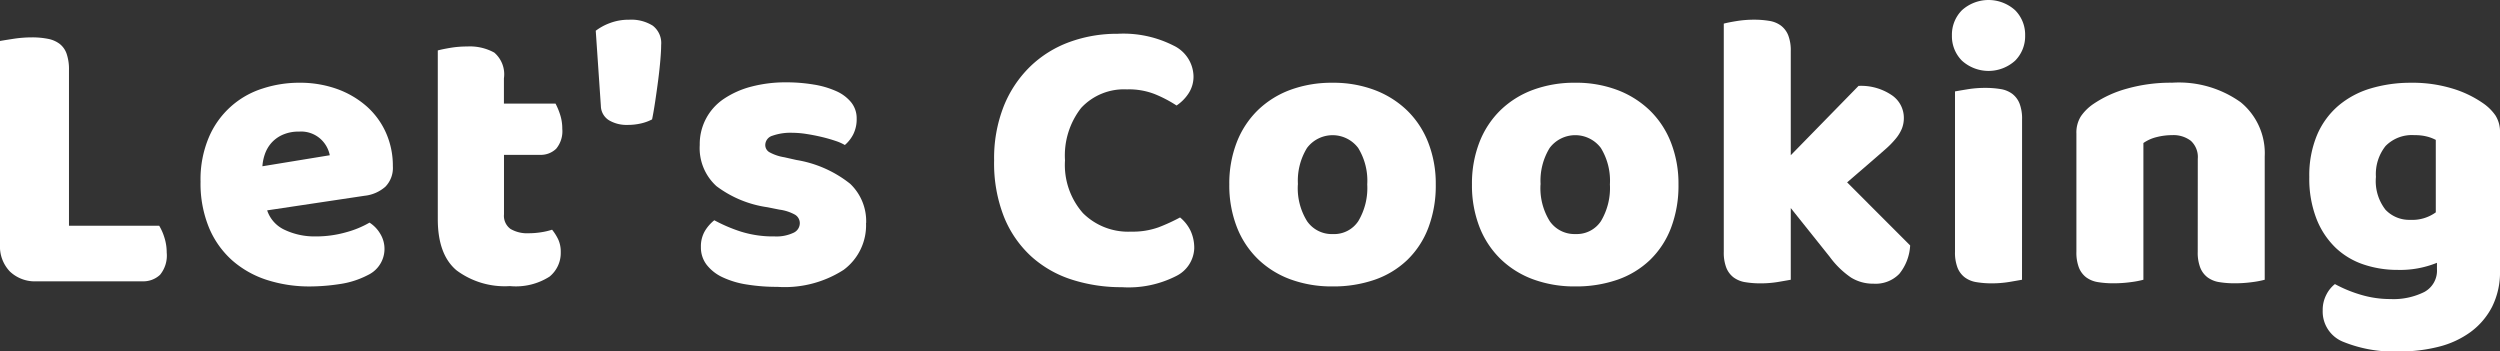 <svg id="グループ_230" data-name="グループ 230" xmlns="http://www.w3.org/2000/svg" xmlns:xlink="http://www.w3.org/1999/xlink" width="224.708" height="31.59" viewBox="0 0 224.708 31.59">
  <rect x="0" y="0" width="224.708" height="31.59" fill="#333333" stroke="none"/>
  <defs>
    <clipPath id="clip-path">
      <rect id="長方形_147" data-name="長方形 147" width="224.708" height="31.59" transform="translate(0 0)" fill="none"/>
    </clipPath>
  </defs>
  <g id="グループ_229" data-name="グループ 229" clip-path="url(#clip-path)">
    <path id="パス_1101" data-name="パス 1101" d="M3.293,25.286A3.254,3.254,0,0,1,.885,24.4,3.251,3.251,0,0,1,0,21.992V3.683c.26-.047.672-.112,1.24-.2a11.229,11.229,0,0,1,1.628-.124A7.343,7.343,0,0,1,4.3,3.488a2.547,2.547,0,0,1,1.045.443,1.919,1.919,0,0,1,.638.885A4.291,4.291,0,0,1,6.2,6.3V20.292h8.11a4.712,4.712,0,0,1,.462,1.045,4.421,4.421,0,0,1,.212,1.364,2.72,2.72,0,0,1-.6,2,2.192,2.192,0,0,1-1.593.584Z" fill="#fff"/>
    <path id="パス_1102" data-name="パス 1102" d="M27.872,25.747a12.43,12.43,0,0,1-3.878-.584,8.789,8.789,0,0,1-3.117-1.753,8.121,8.121,0,0,1-2.089-2.94,10.413,10.413,0,0,1-.762-4.143,9.687,9.687,0,0,1,.762-4.02,7.775,7.775,0,0,1,4.834-4.356,10.566,10.566,0,0,1,3.258-.514A9.839,9.839,0,0,1,30.3,8a8.246,8.246,0,0,1,2.656,1.558,6.949,6.949,0,0,1,1.735,2.373,7.274,7.274,0,0,1,.62,3.01,2.419,2.419,0,0,1-.673,1.842,3.361,3.361,0,0,1-1.877.814l-8.748,1.311A2.943,2.943,0,0,0,25.6,20.665a6.259,6.259,0,0,0,2.763.585,9.839,9.839,0,0,0,2.744-.373,8.745,8.745,0,0,0,2.107-.867,2.968,2.968,0,0,1,.957.992,2.6,2.6,0,0,1-1.1,3.718,7.886,7.886,0,0,1-2.55.815,18.053,18.053,0,0,1-2.656.212M26.88,11.829a3.508,3.508,0,0,0-1.47.283,2.965,2.965,0,0,0-1.009.726,3,3,0,0,0-.584.992,4.1,4.1,0,0,0-.231,1.115l6.056-.991a2.679,2.679,0,0,0-.779-1.417,2.609,2.609,0,0,0-1.983-.708" fill="#fff"/>
    <path id="パス_1103" data-name="パス 1103" d="M45.3,19.265a1.458,1.458,0,0,0,.584,1.311,2.954,2.954,0,0,0,1.647.389,7.117,7.117,0,0,0,1.1-.088,6.121,6.121,0,0,0,.992-.231,4.379,4.379,0,0,1,.549.868,2.643,2.643,0,0,1,.23,1.151,2.739,2.739,0,0,1-1.01,2.2,5.626,5.626,0,0,1-3.559.85,7.251,7.251,0,0,1-4.8-1.417q-1.683-1.416-1.683-4.6V4.533q.39-.107,1.116-.231A9.212,9.212,0,0,1,42,4.178a4.531,4.531,0,0,1,2.426.549,2.567,2.567,0,0,1,.868,2.32V9.313h4.639a6,6,0,0,1,.407.975,4.059,4.059,0,0,1,.2,1.292,2.462,2.462,0,0,1-.549,1.789,1.99,1.99,0,0,1-1.47.549H45.3Z" fill="#fff"/>
    <path id="パス_1104" data-name="パス 1104" d="M58.612,10.731a4.086,4.086,0,0,1-.956.354,5.241,5.241,0,0,1-1.275.142,3.082,3.082,0,0,1-1.629-.408,1.553,1.553,0,0,1-.744-1.293l-.46-6.763a4.9,4.9,0,0,1,1.274-.691,4.781,4.781,0,0,1,1.736-.3,3.638,3.638,0,0,1,2.107.531,1.965,1.965,0,0,1,.762,1.735q0,.5-.071,1.346t-.195,1.806q-.125.957-.265,1.895t-.284,1.647" fill="#fff"/>
    <path id="パス_1105" data-name="パス 1105" d="M77.842,20.045a4.981,4.981,0,0,1-2.019,4.214,9.784,9.784,0,0,1-5.949,1.524,16.794,16.794,0,0,1-2.763-.213,7.921,7.921,0,0,1-2.178-.655A3.889,3.889,0,0,1,63.517,23.8,2.544,2.544,0,0,1,63,22.206a2.724,2.724,0,0,1,.354-1.435,3.575,3.575,0,0,1,.85-.974,14.112,14.112,0,0,0,2.355,1.01,9.688,9.688,0,0,0,3.064.443,3.57,3.57,0,0,0,1.682-.32.952.952,0,0,0,.584-.849.889.889,0,0,0-.425-.78,3.969,3.969,0,0,0-1.416-.46l-1.063-.213A9.936,9.936,0,0,1,64.4,16.734a4.61,4.61,0,0,1-1.505-3.7,4.885,4.885,0,0,1,2.16-4.144,8.027,8.027,0,0,1,2.461-1.1,12.116,12.116,0,0,1,3.17-.389,14.759,14.759,0,0,1,2.462.2,8,8,0,0,1,2,.584A3.619,3.619,0,0,1,76.5,9.19a2.28,2.28,0,0,1,.5,1.47,3.028,3.028,0,0,1-.3,1.4,3.145,3.145,0,0,1-.762.974,4.365,4.365,0,0,0-.849-.372c-.378-.129-.791-.248-1.24-.354s-.9-.195-1.363-.266a8.318,8.318,0,0,0-1.258-.106,4.857,4.857,0,0,0-1.806.266.88.88,0,0,0-.637.832.748.748,0,0,0,.354.637,4.048,4.048,0,0,0,1.346.461l1.1.248a10.458,10.458,0,0,1,4.834,2.142,4.645,4.645,0,0,1,1.434,3.524" fill="#fff"/>
    <path id="パス_1106" data-name="パス 1106" d="M101.357,8.039A5.247,5.247,0,0,0,97.178,9.7a6.941,6.941,0,0,0-1.452,4.71,6.541,6.541,0,0,0,1.612,4.745,5.755,5.755,0,0,0,4.338,1.665,6.849,6.849,0,0,0,2.461-.39,16.706,16.706,0,0,0,1.93-.885,3.526,3.526,0,0,1,.939,1.186,3.647,3.647,0,0,1,.336,1.612,2.9,2.9,0,0,1-1.611,2.461,9.421,9.421,0,0,1-4.905,1.009,14.464,14.464,0,0,1-4.463-.673,9.939,9.939,0,0,1-3.647-2.071,9.761,9.761,0,0,1-2.461-3.542,13.115,13.115,0,0,1-.9-5.117,12.7,12.7,0,0,1,.868-4.87,10.335,10.335,0,0,1,2.373-3.559,9.983,9.983,0,0,1,3.524-2.2,12.393,12.393,0,0,1,4.321-.744,9.945,9.945,0,0,1,5.046,1.063,3.128,3.128,0,0,1,1.789,2.727,2.749,2.749,0,0,1-.461,1.593,3.8,3.8,0,0,1-1.062,1.063,11.568,11.568,0,0,0-1.966-1.027,6.413,6.413,0,0,0-2.426-.425" fill="#fff"/>
    <path id="パス_1107" data-name="パス 1107" d="M129.051,16.574a10.654,10.654,0,0,1-.673,3.913,7.92,7.92,0,0,1-1.894,2.886,8.04,8.04,0,0,1-2.922,1.771,11.3,11.3,0,0,1-3.789.6,10.72,10.72,0,0,1-3.79-.638,8.319,8.319,0,0,1-2.921-1.824,8.116,8.116,0,0,1-1.895-2.886,10.312,10.312,0,0,1-.673-3.825,10.214,10.214,0,0,1,.673-3.79A8.134,8.134,0,0,1,113.062,9.9a8.348,8.348,0,0,1,2.921-1.824,10.72,10.72,0,0,1,3.79-.637,10.458,10.458,0,0,1,3.789.655,8.555,8.555,0,0,1,2.922,1.842,8.137,8.137,0,0,1,1.894,2.886,10.108,10.108,0,0,1,.673,3.754m-12.395,0a5.6,5.6,0,0,0,.833,3.311,2.7,2.7,0,0,0,2.319,1.151,2.6,2.6,0,0,0,2.284-1.168,5.808,5.808,0,0,0,.8-3.294,5.62,5.62,0,0,0-.814-3.276,2.877,2.877,0,0,0-4.6,0,5.612,5.612,0,0,0-.815,3.276" fill="#fff"/>
    <path id="パス_1108" data-name="パス 1108" d="M150.867,16.574a10.654,10.654,0,0,1-.673,3.913,7.92,7.92,0,0,1-1.894,2.886,8.04,8.04,0,0,1-2.922,1.771,11.3,11.3,0,0,1-3.789.6,10.72,10.72,0,0,1-3.79-.638,8.319,8.319,0,0,1-2.921-1.824,8.116,8.116,0,0,1-1.9-2.886,10.312,10.312,0,0,1-.673-3.825,10.214,10.214,0,0,1,.673-3.79,8.134,8.134,0,0,1,1.9-2.886A8.348,8.348,0,0,1,137.8,8.074a10.721,10.721,0,0,1,3.79-.637,10.458,10.458,0,0,1,3.789.655A8.555,8.555,0,0,1,148.3,9.934a8.136,8.136,0,0,1,1.894,2.886,10.107,10.107,0,0,1,.673,3.754m-12.4,0a5.6,5.6,0,0,0,.833,3.311,2.7,2.7,0,0,0,2.319,1.151,2.6,2.6,0,0,0,2.284-1.168,5.808,5.808,0,0,0,.8-3.294,5.62,5.62,0,0,0-.814-3.276,2.878,2.878,0,0,0-4.6,0,5.612,5.612,0,0,0-.815,3.276" fill="#fff"/>
    <path id="パス_1109" data-name="パス 1109" d="M171.691,22.063a4.418,4.418,0,0,1-.974,2.55,2.962,2.962,0,0,1-2.32.885,3.75,3.75,0,0,1-2.018-.549,7.846,7.846,0,0,1-1.912-1.859L160.96,18.7v6.445q-.39.071-1.151.2a9.637,9.637,0,0,1-1.54.124,8.309,8.309,0,0,1-1.4-.106,2.391,2.391,0,0,1-1.045-.425,2.041,2.041,0,0,1-.655-.868,3.747,3.747,0,0,1-.23-1.434V2.124q.389-.107,1.151-.23a9.637,9.637,0,0,1,1.54-.124,8.207,8.207,0,0,1,1.4.107,2.378,2.378,0,0,1,1.045.424,2.055,2.055,0,0,1,.655.868,3.746,3.746,0,0,1,.23,1.434v9.35l6.092-6.233a4.912,4.912,0,0,1,2.957.814,2.456,2.456,0,0,1,1.115,2.055,2.6,2.6,0,0,1-.177.973,3.519,3.519,0,0,1-.549.9,8.057,8.057,0,0,1-.956.973q-.584.514-1.363,1.187l-2.054,1.77Z" fill="#fff"/>
    <path id="パス_1110" data-name="パス 1110" d="M175.445,3.187a3.113,3.113,0,0,1,.9-2.267,3.566,3.566,0,0,1,4.781,0,3.113,3.113,0,0,1,.9,2.267,3.11,3.11,0,0,1-.9,2.266,3.563,3.563,0,0,1-4.781,0,3.11,3.11,0,0,1-.9-2.266m6.3,21.957q-.39.071-1.151.2a9.649,9.649,0,0,1-1.541.124,8.187,8.187,0,0,1-1.4-.107,2.374,2.374,0,0,1-1.045-.424,2.043,2.043,0,0,1-.656-.868,3.766,3.766,0,0,1-.23-1.434V8.216q.39-.07,1.151-.195A9.534,9.534,0,0,1,178.42,7.9a8.326,8.326,0,0,1,1.4.106,2.4,2.4,0,0,1,1.045.425,2.048,2.048,0,0,1,.655.868,3.766,3.766,0,0,1,.23,1.434Z" fill="#fff"/>
    <path id="パス_1111" data-name="パス 1111" d="M197.544,14.272a1.977,1.977,0,0,0-.62-1.612,2.558,2.558,0,0,0-1.682-.513,5.606,5.606,0,0,0-1.4.177,3.515,3.515,0,0,0-1.186.531V25.144a8.25,8.25,0,0,1-1.116.213,11.375,11.375,0,0,1-1.576.106,8.317,8.317,0,0,1-1.4-.106,2.4,2.4,0,0,1-1.045-.425,2.049,2.049,0,0,1-.655-.868,3.747,3.747,0,0,1-.23-1.434V12.005a2.734,2.734,0,0,1,.407-1.558,4.292,4.292,0,0,1,1.116-1.1,10.114,10.114,0,0,1,3.028-1.381,14.478,14.478,0,0,1,4.055-.532A9.558,9.558,0,0,1,201.4,9.189a5.926,5.926,0,0,1,2.16,4.87V25.144a8.164,8.164,0,0,1-1.115.213,11.375,11.375,0,0,1-1.576.106,8.309,8.309,0,0,1-1.4-.106,2.391,2.391,0,0,1-1.045-.425,2.04,2.04,0,0,1-.655-.868,3.746,3.746,0,0,1-.23-1.434Z" fill="#fff"/>
    <path id="パス_1112" data-name="パス 1112" d="M216.739,7.437a12.314,12.314,0,0,1,3.665.513,9.716,9.716,0,0,1,2.781,1.328,4.319,4.319,0,0,1,1.115,1.1,2.735,2.735,0,0,1,.408,1.559V24.33A6.946,6.946,0,0,1,224,27.57a6.517,6.517,0,0,1-1.93,2.267,8.237,8.237,0,0,1-2.869,1.328,14.072,14.072,0,0,1-3.523.425,12.107,12.107,0,0,1-5.065-.868,2.921,2.921,0,0,1-1.841-2.815,2.965,2.965,0,0,1,.336-1.435,2.827,2.827,0,0,1,.762-.938,11.871,11.871,0,0,0,2.319.956,9.241,9.241,0,0,0,2.674.39,6.217,6.217,0,0,0,3.046-.638,2.18,2.18,0,0,0,1.133-2.054v-.567a8.791,8.791,0,0,1-3.541.638,9.5,9.5,0,0,1-3.028-.478,6.772,6.772,0,0,1-2.515-1.488,7.3,7.3,0,0,1-1.736-2.6,9.959,9.959,0,0,1-.655-3.79,9.393,9.393,0,0,1,.691-3.754,7.142,7.142,0,0,1,1.913-2.638,8.01,8.01,0,0,1,2.9-1.559,12.545,12.545,0,0,1,3.665-.513m2.2,5.135a3.662,3.662,0,0,0-.726-.284,4.3,4.3,0,0,0-1.187-.141,3.308,3.308,0,0,0-2.6.974,4.047,4.047,0,0,0-.867,2.78,4.177,4.177,0,0,0,.867,2.957,2.937,2.937,0,0,0,2.214.9,3.608,3.608,0,0,0,2.3-.673Z" fill="#fff"/>
  </g>
</svg>
